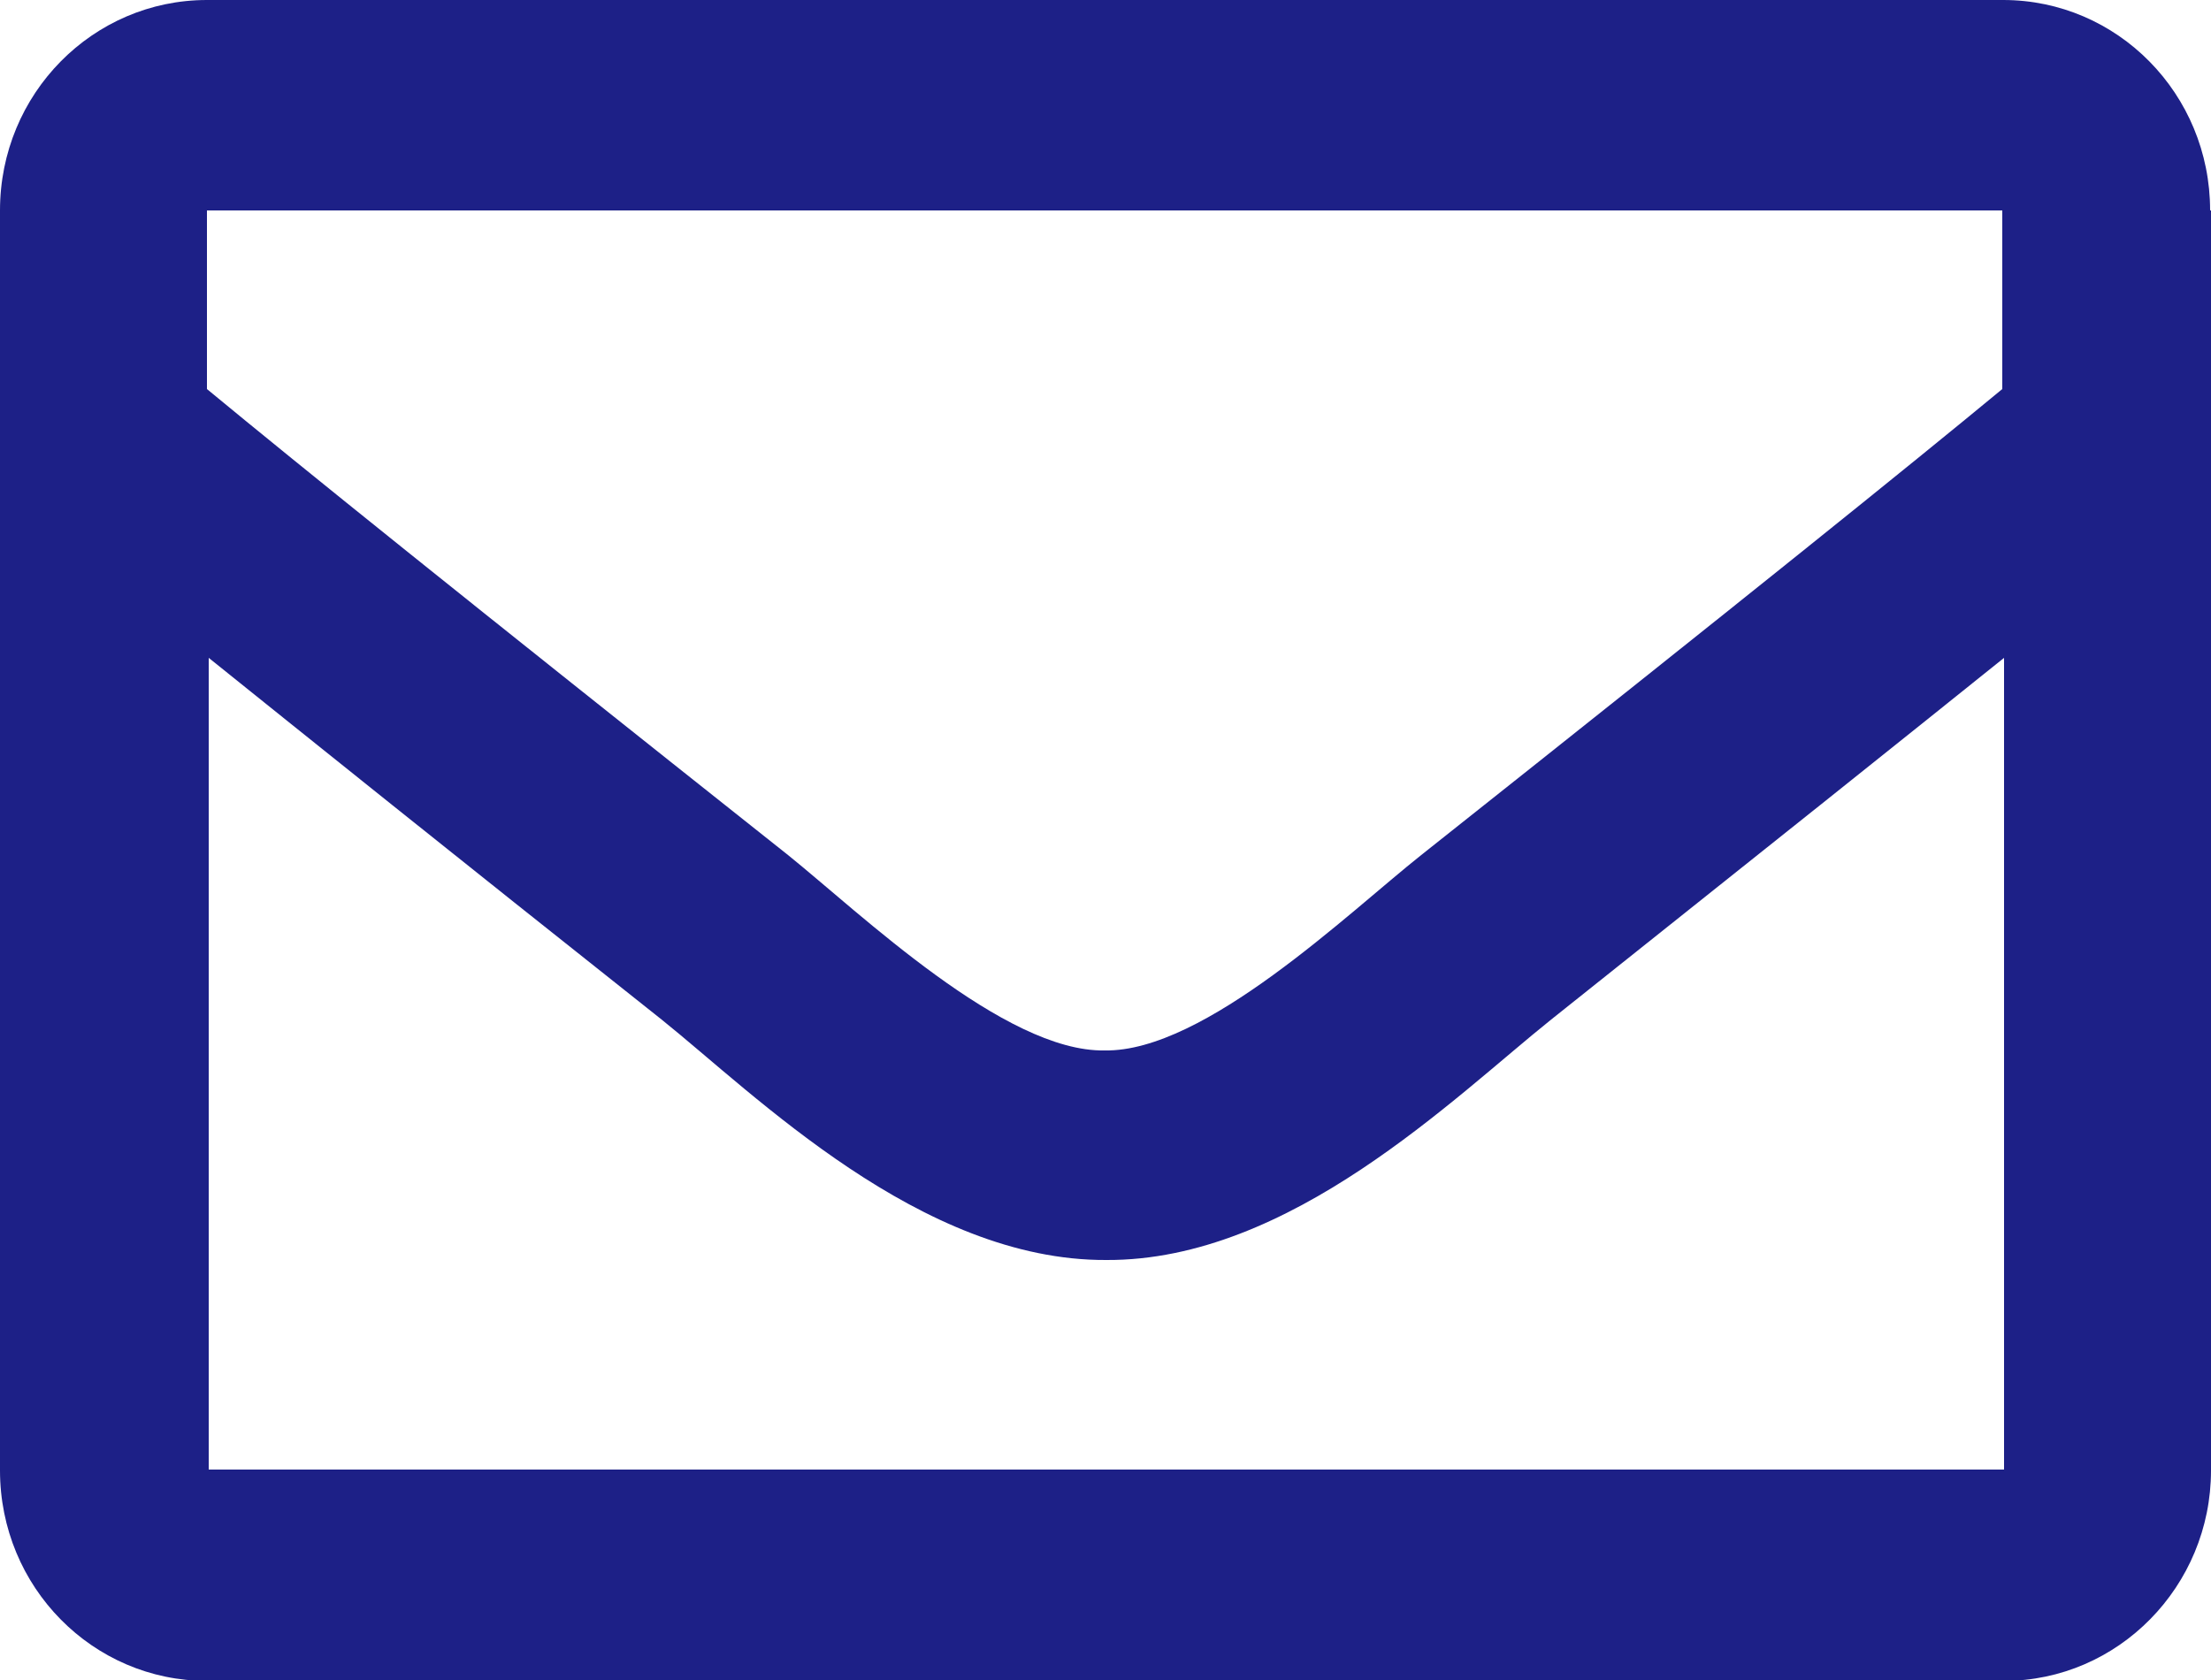 <?xml version="1.0" encoding="UTF-8"?>
<svg id="_レイヤー_1" data-name="レイヤー 1" xmlns="http://www.w3.org/2000/svg" viewBox="0 0 25 19">
  <defs>
    <style>
      .cls-1 {
        fill: #1d2087;
        stroke-width: 0px;
      }
    </style>
  </defs>
  <path class="cls-1" d="M25,2.38v14.25c0,1.31-1.05,2.38-2.34,2.38H2.34c-1.29,0-2.34-1.06-2.34-2.38V2.38C0,1.06,1.05,0,2.34,0h20.31c1.29,0,2.34,1.06,2.34,2.38ZM2.34,2.38v2.02c1.09.9,2.84,2.31,6.57,5.27.82.66,2.45,2.23,3.58,2.21,1.13.02,2.76-1.56,3.58-2.21,3.73-2.96,5.48-4.37,6.57-5.27v-2.02H2.34ZM22.66,16.62V7.44c-1.12.9-2.71,2.17-5.12,4.09-1.1.88-2.95,2.73-5.03,2.72-2.1.01-3.97-1.87-5.03-2.72-2.42-1.92-4-3.19-5.12-4.09v9.18h20.31Z"/>
</svg>
